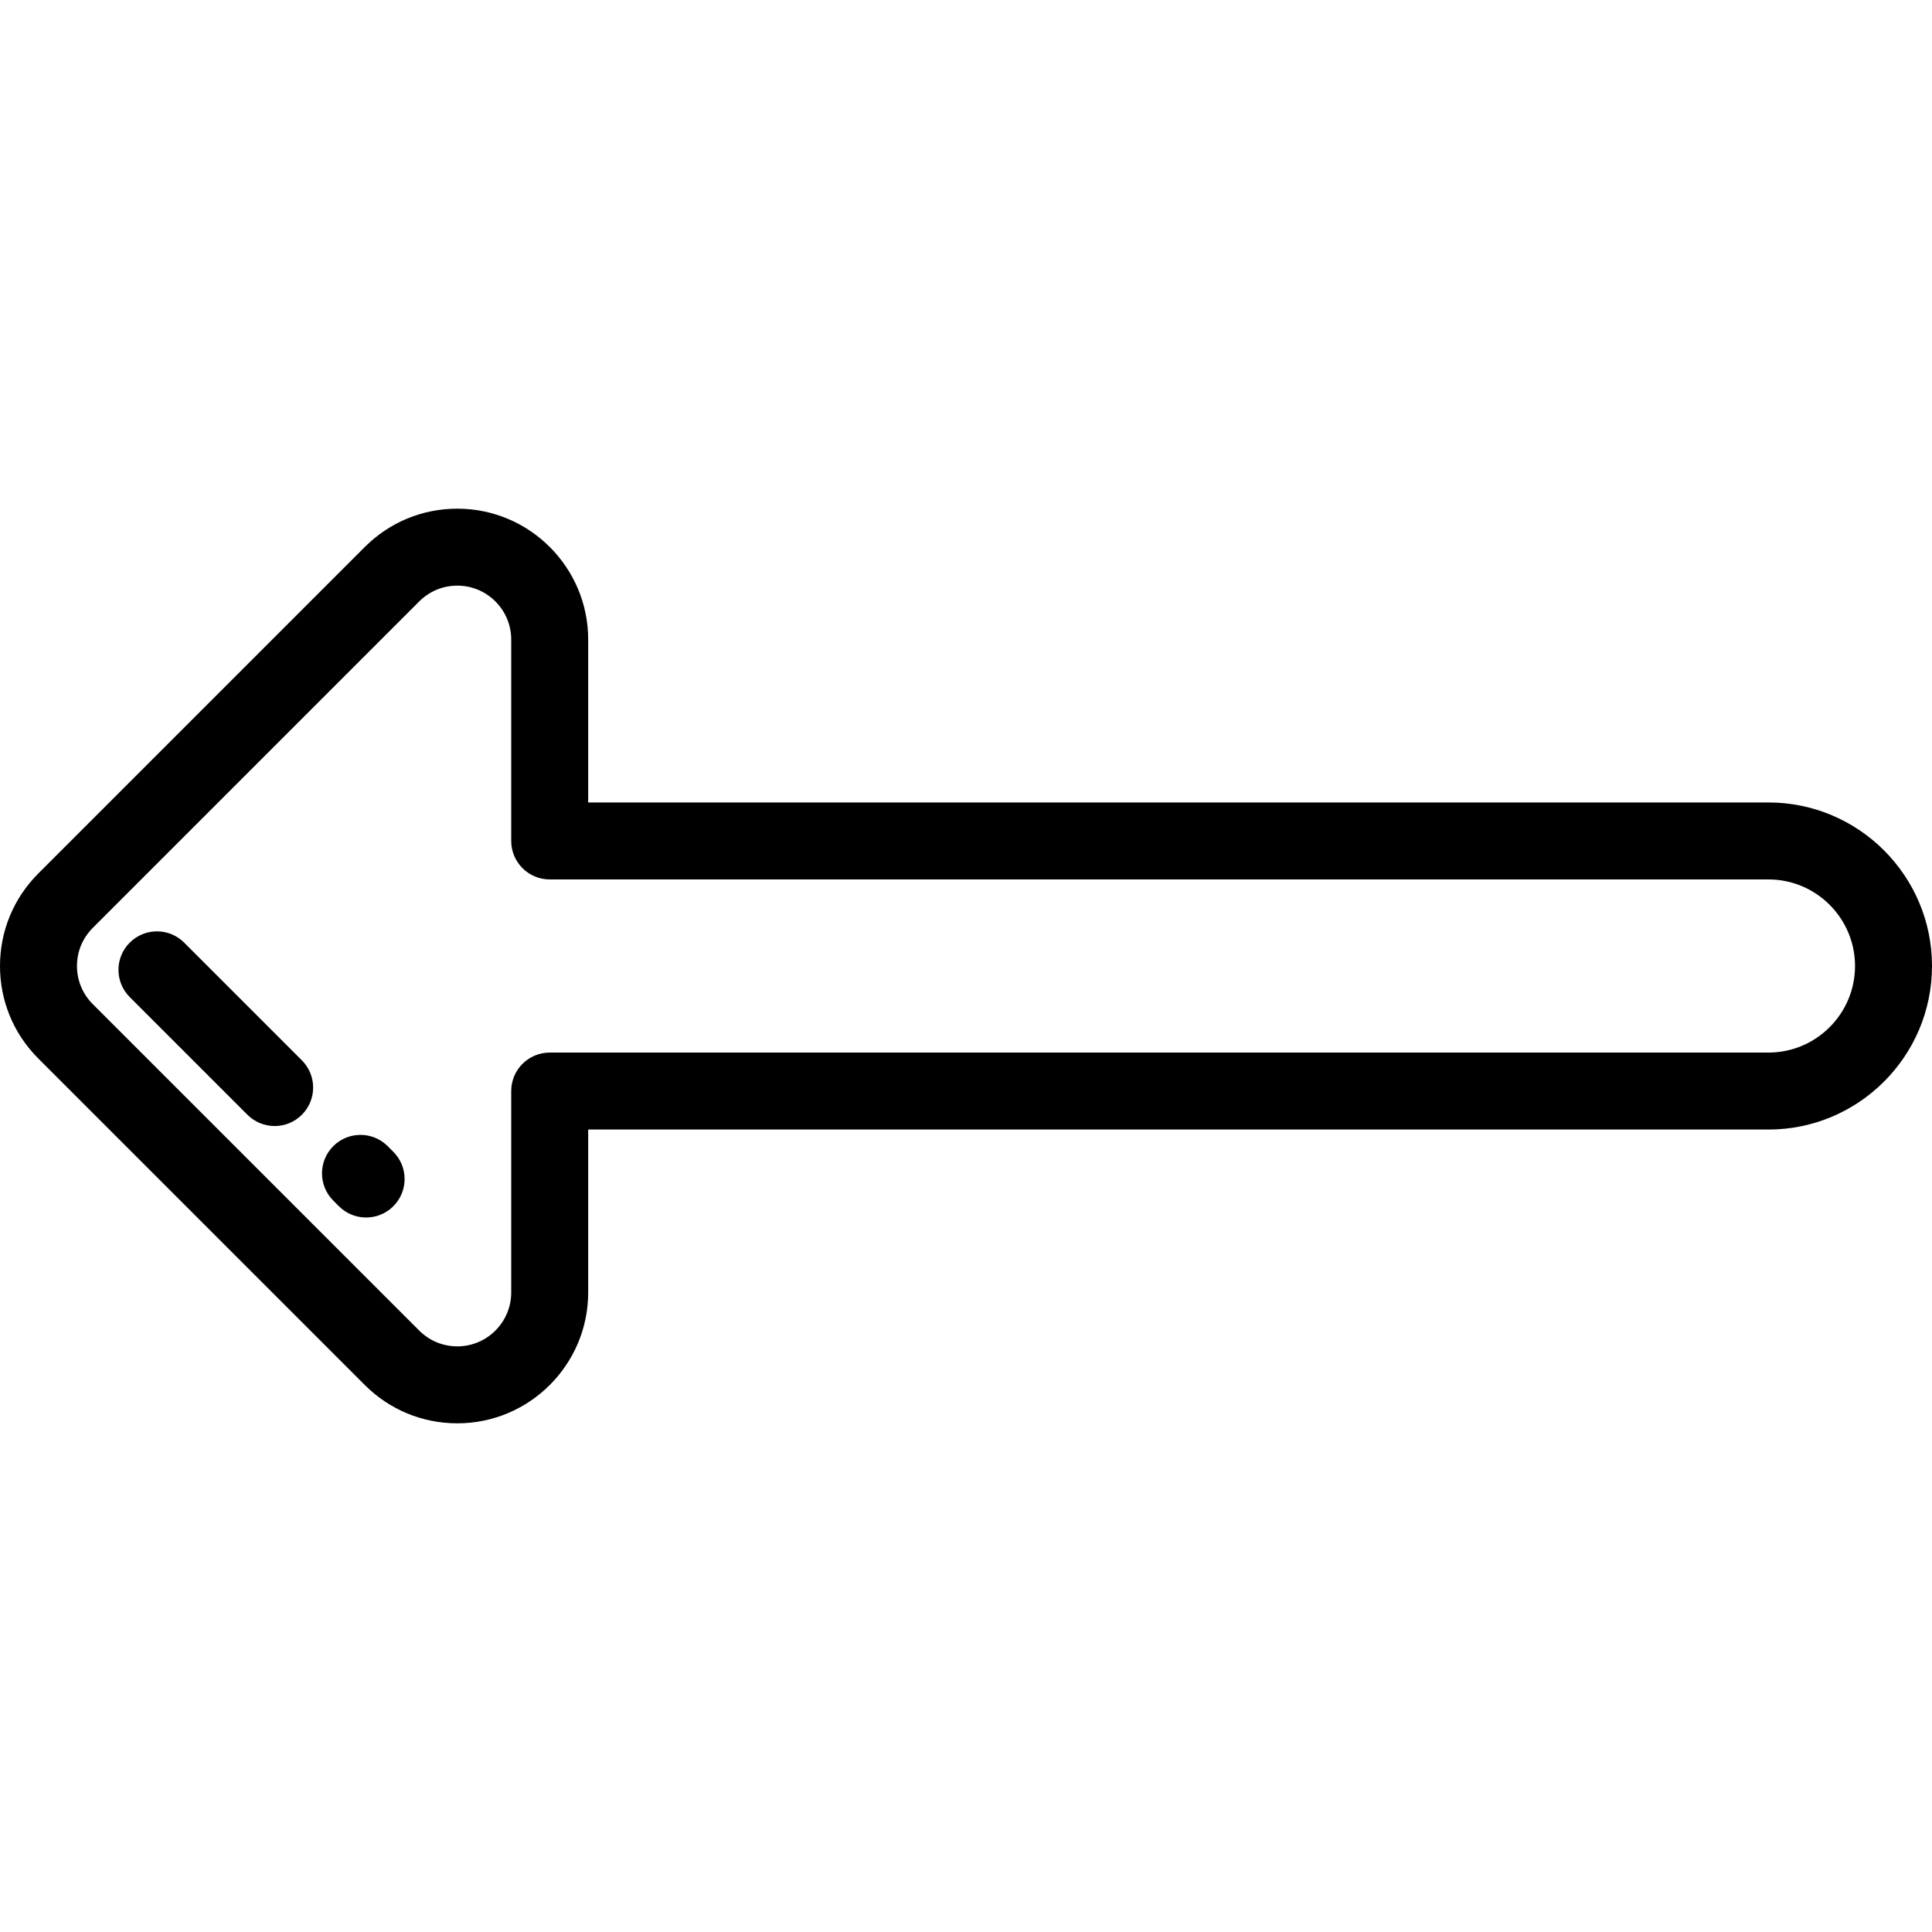 <?xml version="1.0" encoding="iso-8859-1"?>
<!-- Uploaded to: SVG Repo, www.svgrepo.com, Generator: SVG Repo Mixer Tools -->
<svg fill="#000000" height="800px" width="800px" version="1.1" id="Layer_1" xmlns="http://www.w3.org/2000/svg" xmlns:xlink="http://www.w3.org/1999/xlink" 
	 viewBox="0 0 512 512" xml:space="preserve">
<g>
	<g>
		<path d="M468.659,212.661H155.875v-43.179c0-19.122-15.557-34.678-34.678-34.678c-9.263,0-17.971,3.606-24.522,10.156
			l-86.518,86.519C3.607,238.028,0,246.736,0,256c0,9.265,3.607,17.974,10.157,24.522l86.519,86.519
			c6.549,6.55,15.258,10.156,24.521,10.156c19.121,0,34.678-15.557,34.678-34.678v-43.178h312.785
			C492.557,299.341,512,279.899,512,256C512,232.102,492.557,212.661,468.659,212.661z M468.661,278.942H145.676
			c-5.633,0-10.199,4.567-10.199,10.199v53.378c0,7.874-6.406,14.28-14.28,14.28c-3.815,0-7.401-1.485-10.097-4.183l-86.52-86.52
			c-2.697-2.696-4.182-6.282-4.182-10.096s1.486-7.401,4.184-10.097l86.518-86.519c2.698-2.698,6.284-4.183,10.098-4.183
			c7.874,0,14.28,6.406,14.28,14.28v53.379c0,5.632,4.566,10.199,10.199,10.199h322.983c12.65,0,22.941,10.292,22.941,22.941
			C491.602,268.65,481.311,278.942,468.661,278.942z"/>
	</g>
</g>
<g>
	<g>
		<path d="M104.238,305.241l-1.494-1.495c-3.982-3.983-10.44-3.986-14.424-0.002c-3.983,3.983-3.985,10.441-0.002,14.425
			l1.494,1.495c1.991,1.992,4.602,2.988,7.213,2.988c2.609,0,5.219-0.995,7.211-2.986
			C108.219,315.683,108.221,309.225,104.238,305.241z"/>
	</g>
</g>
<g>
	<g>
		<path d="M79.998,280.999l-31.192-31.192c-3.984-3.982-10.442-3.982-14.425,0c-3.983,3.984-3.983,10.442,0,14.425l31.192,31.192
			c1.991,1.991,4.602,2.987,7.212,2.987s5.22-0.997,7.213-2.987C83.981,291.44,83.981,284.982,79.998,280.999z"/>
	</g>
</g>
</svg>